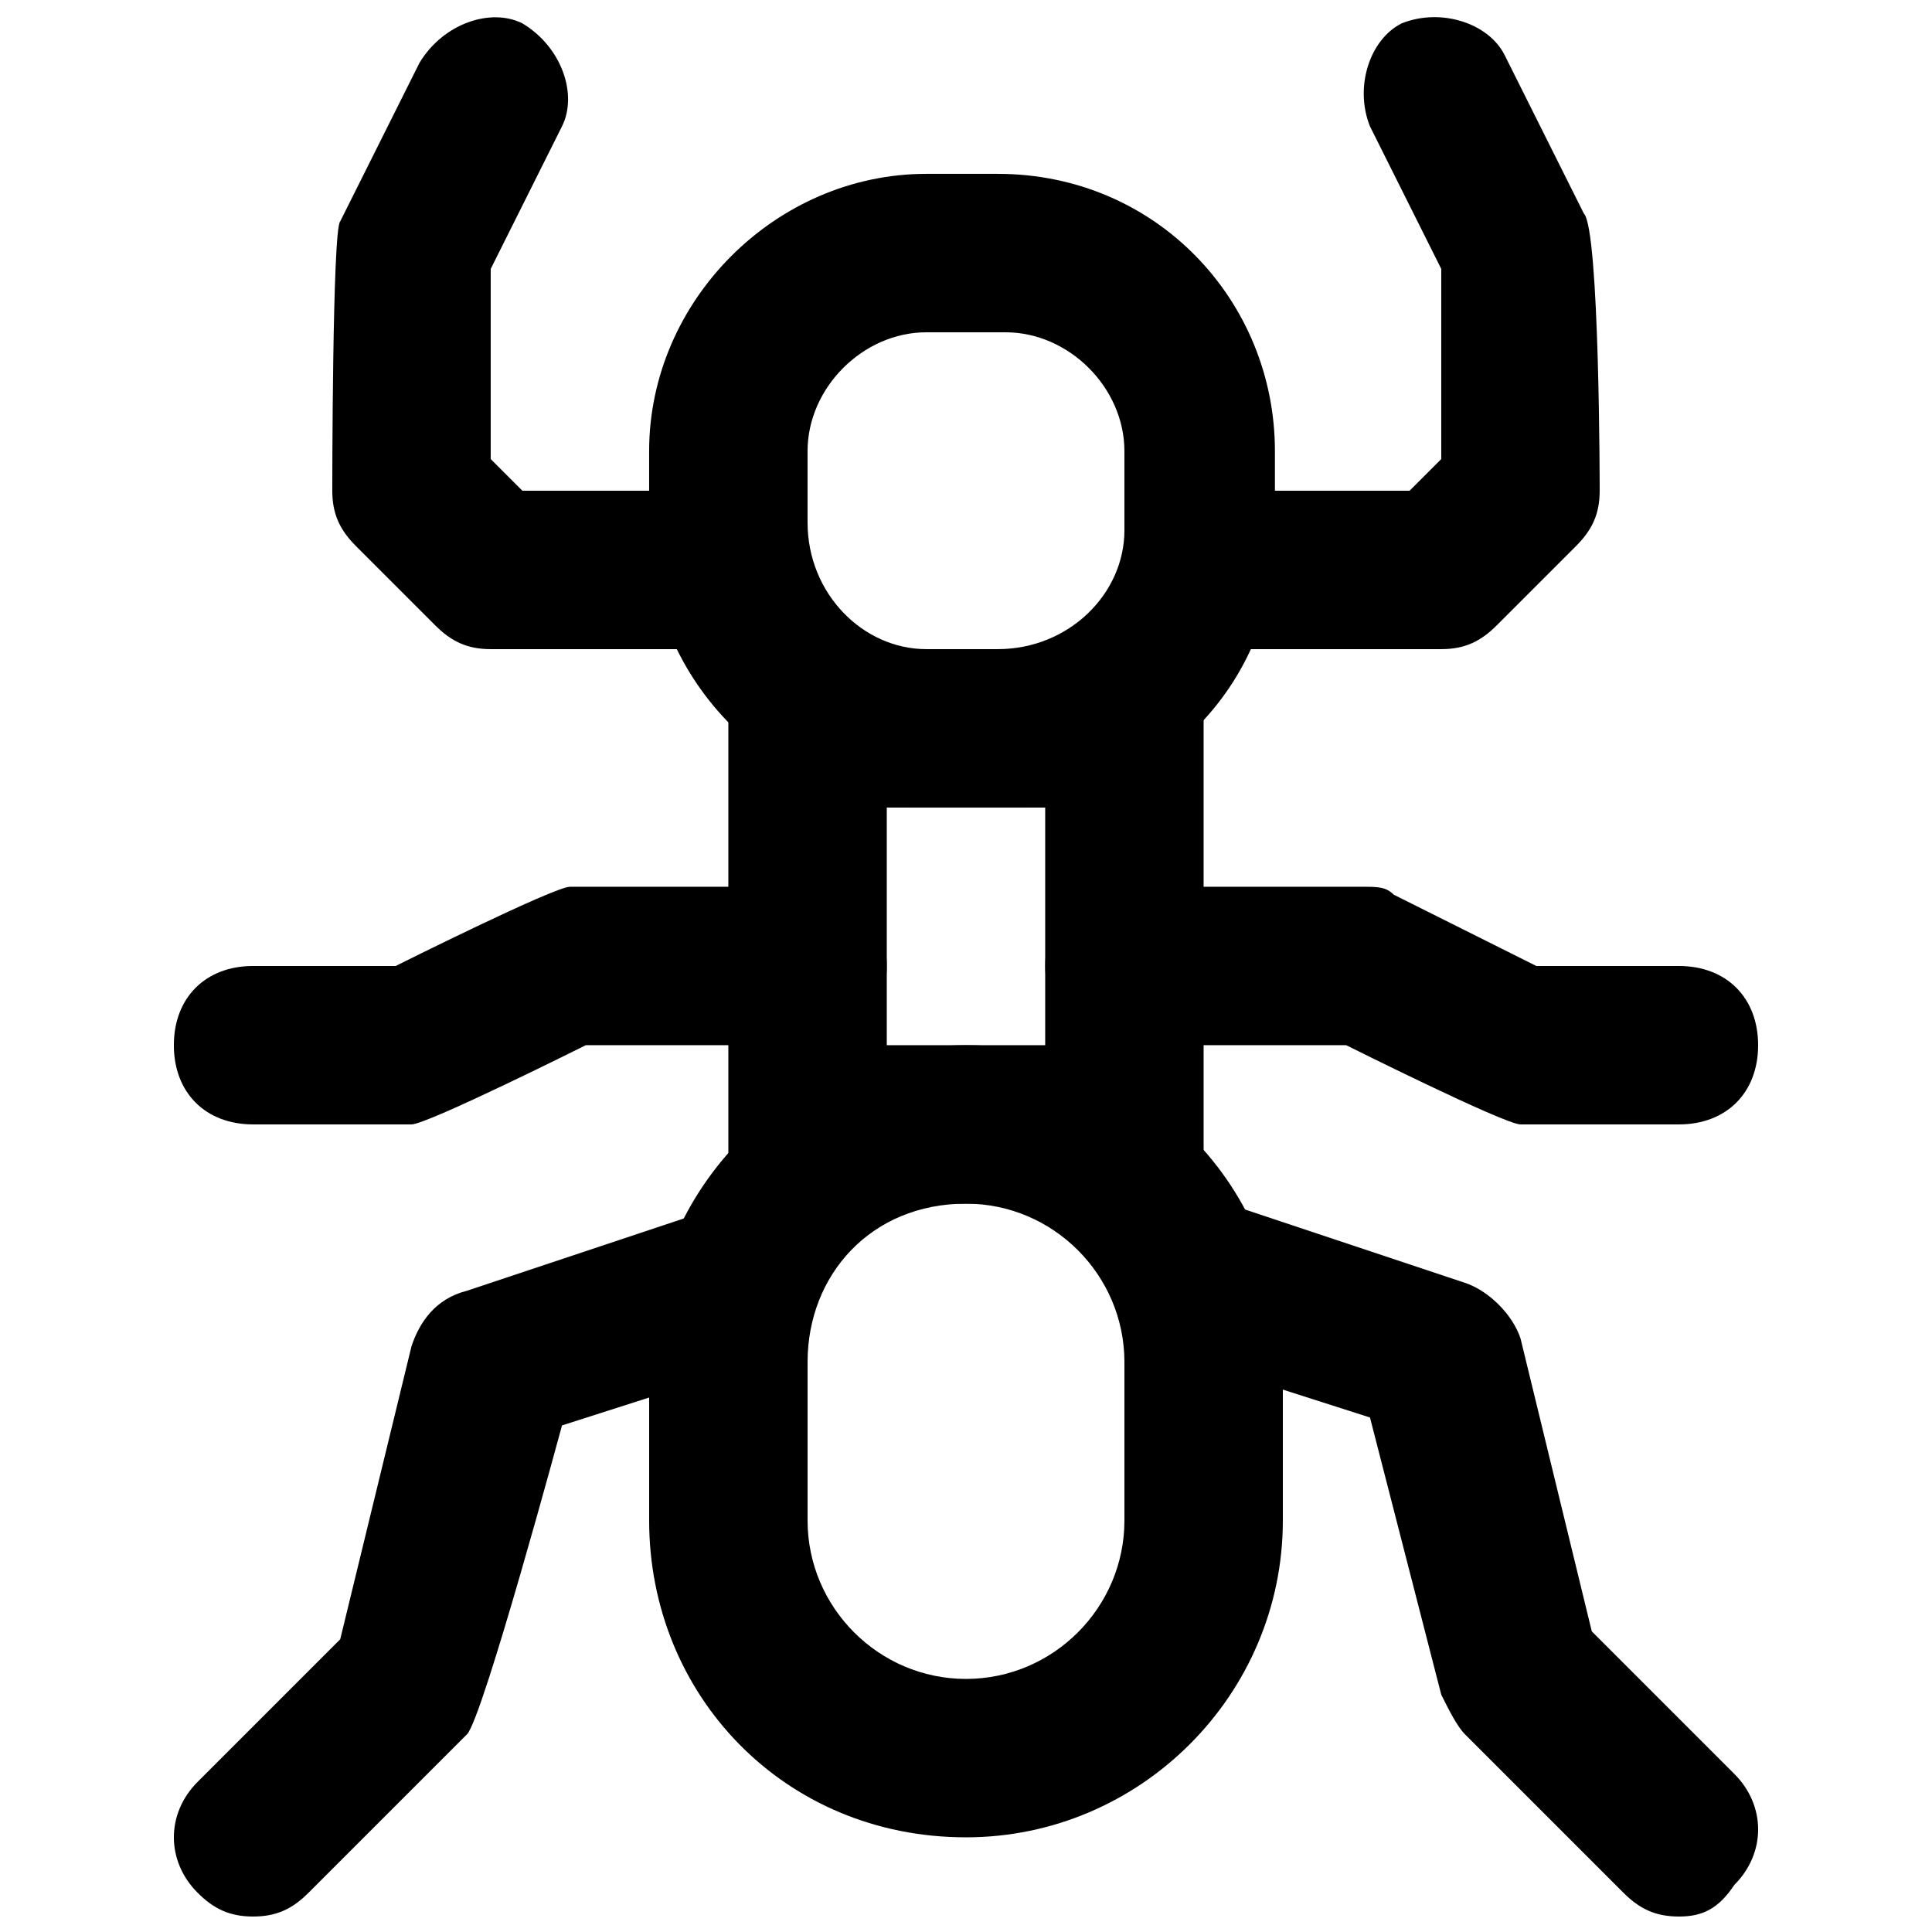 <?xml version="1.0" encoding="UTF-8"?>
<!-- Uploaded to: SVG Repo, www.svgrepo.com, Generator: SVG Repo Mixer Tools -->
<svg width="800px" height="800px" version="1.1" viewBox="144 144 512 512" xmlns="http://www.w3.org/2000/svg">
 <defs>
  <clipPath id="d">
   <path d="m440 461h170v190.9h-170z"/>
  </clipPath>
  <clipPath id="c">
   <path d="m441 148.09h127v168.91h-127z"/>
  </clipPath>
  <clipPath id="b">
   <path d="m232 148.09h127v168.91h-127z"/>
  </clipPath>
  <clipPath id="a">
   <path d="m190 463h170v188.9h-170z"/>
  </clipPath>
 </defs>
 <path d="m389.5 232.06c-16.797 0-31.488 14.695-31.488 31.488v18.895c0 18.891 14.691 33.586 31.488 33.586h18.895c18.891 0 33.586-14.695 33.586-31.488v-20.992c0-16.793-14.695-31.488-31.488-31.488zm20.992 125.95h-20.992c-39.887 0-73.473-33.59-73.473-73.473v-20.992c0-39.887 33.586-73.473 73.473-73.473h18.895c41.984 0 73.473 33.586 73.473 73.473v18.895c2.094 41.98-31.492 75.57-71.375 75.57z"/>
 <path d="m400 462.98c-25.191 0-41.984 18.895-41.984 41.984v41.984c0 23.09 18.895 41.984 41.984 41.984s41.984-18.895 41.984-41.984v-41.984c0-23.094-18.895-41.984-41.984-41.984m0 167.93c-48.281 0-83.969-37.785-83.969-83.969v-41.984c0-46.184 37.785-83.969 83.969-83.969 48.281 0 83.969 37.785 83.969 83.969v41.984c-0.004 46.184-37.789 83.969-83.969 83.969"/>
 <g clip-path="url(#d)">
  <path d="m588.93 651.9c-6.297 0-10.496-2.098-14.695-6.297l-41.984-41.984c-2.098-2.098-4.199-6.297-6.297-10.496l-18.895-73.473-52.48-16.793c-10.496-4.199-16.793-14.695-12.594-27.289 4.199-10.496 14.695-16.793 27.289-12.594l62.977 20.992c6.297 2.098 12.594 8.398 14.695 14.695l18.895 77.672 37.785 37.785c8.398 8.398 8.398 20.992 0 29.391-4.199 6.293-8.395 8.391-14.695 8.391"/>
 </g>
 <path d="m588.93 441.98h-41.984c-4.199 0-46.184-20.992-46.184-20.992h-58.773c-12.594 0-20.992-8.398-20.992-20.992s8.398-20.992 20.992-20.992h62.977c4.199 0 6.297 0 8.398 2.098l37.785 18.895h37.781c12.594 0 20.992 8.398 20.992 20.992s-8.395 20.992-20.992 20.992"/>
 <g clip-path="url(#c)">
  <path d="m525.95 316.03h-62.977c-12.594 0-20.992-8.398-20.992-20.992s8.398-20.992 20.992-20.992h54.578l8.398-8.398v-50.379l-18.895-37.785c-4.199-10.496 0-23.09 8.398-27.289 10.496-4.199 23.09 0 27.289 8.398l20.992 41.984c4.199 4.195 4.199 73.469 4.199 73.469 0 6.297-2.098 10.496-6.297 14.695l-20.992 20.992c-4.199 4.195-8.395 6.297-14.695 6.297"/>
 </g>
 <g clip-path="url(#b)">
  <path d="m337.02 316.03h-62.977c-6.297 0-10.496-2.102-14.695-6.297l-20.992-20.992c-4.199-4.199-6.297-8.398-6.297-14.695 0 0 0-69.273 2.098-71.371l20.992-41.984c6.297-10.5 18.895-14.695 27.289-10.5 10.496 6.301 14.695 18.895 10.496 27.293l-18.891 37.785v50.383l8.395 8.395h54.582c12.594 0 20.992 8.398 20.992 20.992s-8.398 20.992-20.992 20.992"/>
 </g>
 <g clip-path="url(#a)">
  <path d="m211.07 651.9c-6.297 0-10.496-2.098-14.695-6.297-8.398-8.398-8.398-20.992 0-29.391l37.785-37.785 18.895-77.668c2.098-6.297 6.297-12.594 14.695-14.695l62.977-20.992c10.496-4.199 23.09 2.098 27.289 12.594 4.199 10.496-2.098 23.09-12.594 27.289l-52.48 16.793s-20.992 77.672-25.191 81.867l-41.984 41.984c-4.199 4.203-8.398 6.301-14.695 6.301"/>
 </g>
 <path d="m253.05 441.98h-41.984c-12.594 0-20.992-8.398-20.992-20.992s8.398-20.992 20.992-20.992h37.785s41.984-20.992 46.184-20.992h62.977c12.594 0 20.992 8.398 20.992 20.992s-8.398 20.992-20.992 20.992h-58.777s-41.984 20.992-46.184 20.992"/>
 <path d="m337.02 316.03v146.95h125.95v-146.95zm83.969 104.96h-41.984v-62.977h41.984z"/>
</svg>